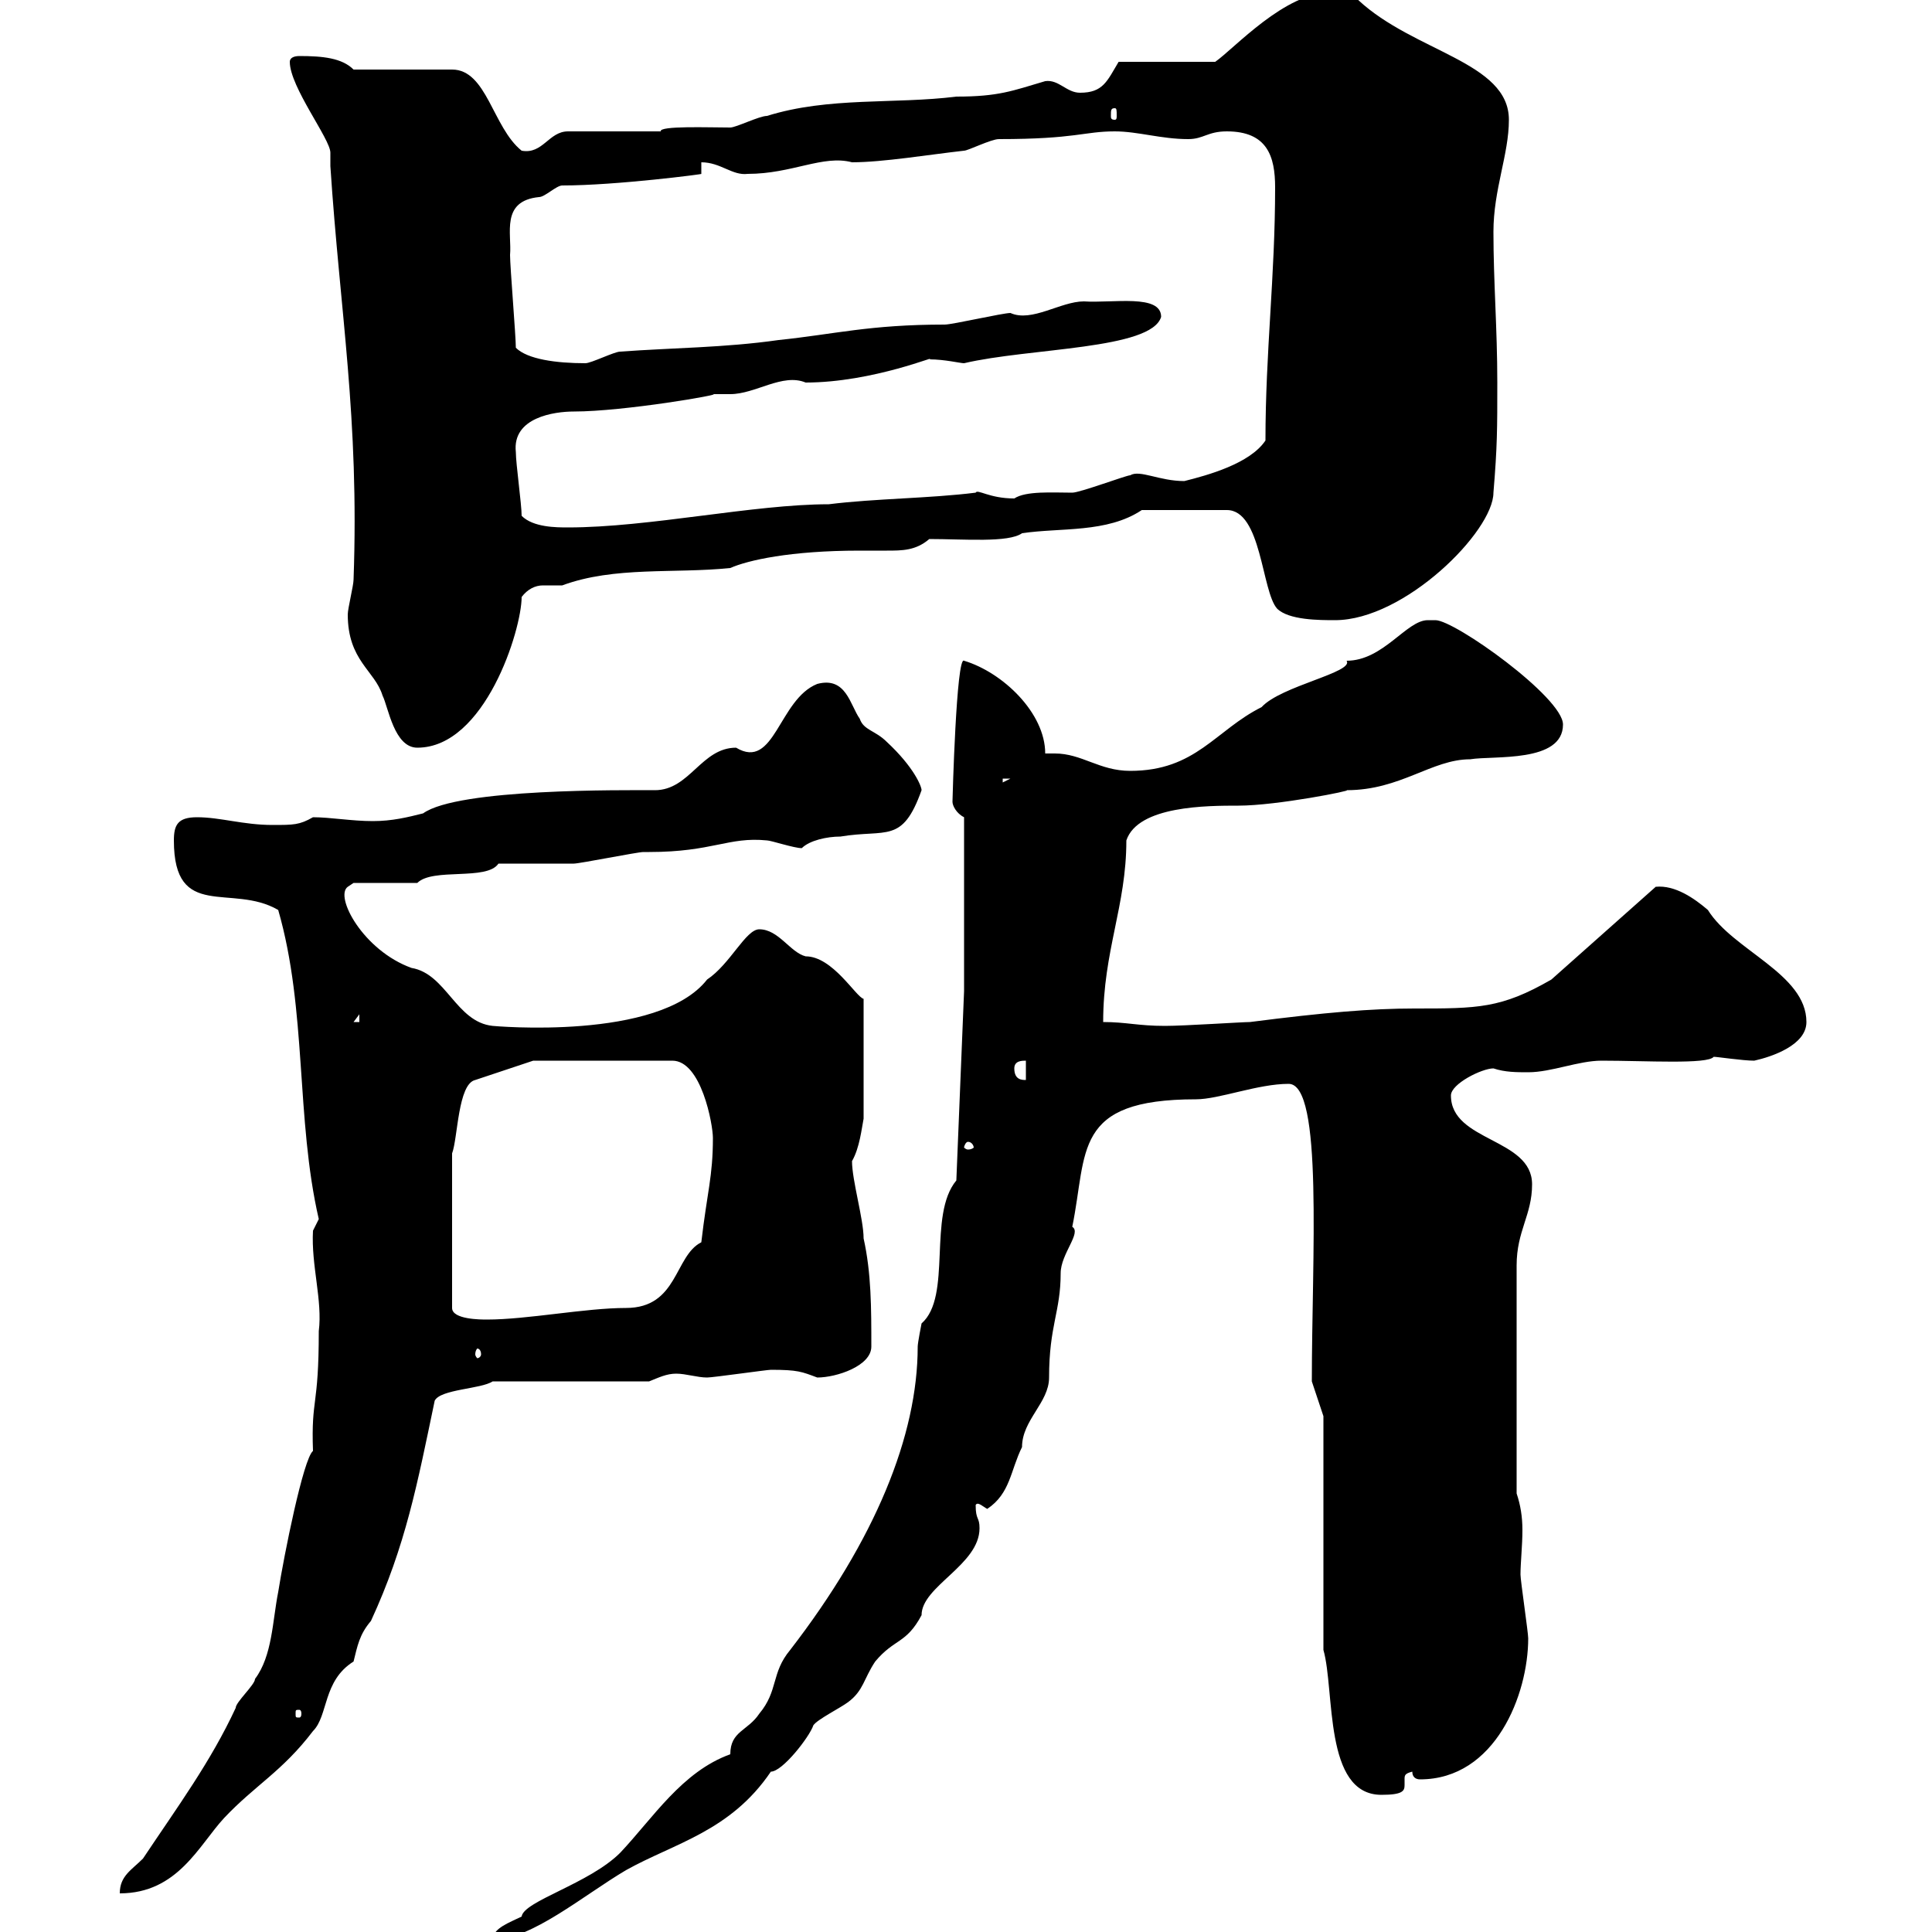 <svg xmlns="http://www.w3.org/2000/svg" xmlns:xlink="http://www.w3.org/1999/xlink" width="300" height="300"><path d="M113.40 272.40C105.90 275.10 101.40 282.30 96.30 287.70C91.50 292.50 81.30 295.20 81 297.60C79.20 298.50 76.50 299.40 76.50 301.20C82.50 301.20 90.60 294.30 97.20 290.40C104.70 286.20 113.40 284.40 119.70 275.10C121.50 275.10 125.70 269.70 126.30 267.90C126.90 267 130.50 265.20 131.70 264.30C134.10 262.50 134.10 260.70 135.90 258C138.90 254.40 140.70 255.30 143.10 250.80C143.10 246.30 152.10 243 152.10 237.30C152.10 235.50 151.50 236.10 151.50 233.70C151.80 233.10 152.70 234 153.30 234.30C156.90 231.90 156.90 228.30 158.70 224.70C158.70 220.50 162.90 217.80 162.90 213.90C162.90 205.80 164.70 203.70 164.70 197.70C164.70 194.70 168 191.40 166.50 190.50C168.90 178.80 166.50 170.70 185.70 170.70C189.30 170.70 195.30 168.30 200.10 168.30C205.50 168.30 203.70 195.30 203.70 214.50L205.50 219.90L205.50 256.20C207.30 262.50 205.50 278.70 214.50 278.70C217.80 278.70 218.10 278.10 218.10 277.20C218.10 277.20 218.10 276.30 218.10 276.30C218.10 275.70 218.10 275.40 219.30 275.10C219.30 276 219.90 276.30 220.50 276.30C232.20 276.30 237.30 263.10 237.30 254.40C237.30 253.50 236.10 245.40 236.10 244.50C236.10 242.70 236.40 240 236.40 237.60C236.40 235.50 236.10 233.70 235.50 231.90L235.50 196.50C235.50 191.10 237.90 188.70 237.90 183.90C237.90 176.70 225.30 177.30 225.30 170.10C225.30 168.30 230.10 165.90 231.90 165.90C233.70 166.50 235.50 166.50 237.30 166.50C240.90 166.50 245.10 164.70 248.70 164.70C255.60 164.70 265.20 165.30 266.10 164.10C266.70 164.10 270.60 164.70 272.40 164.70C275.10 164.10 280.50 162.30 280.50 158.70C280.50 151.20 269.10 147.60 265.20 141.30C263.10 139.50 260.10 137.40 257.10 137.70L240.90 152.10C233.10 156.60 229.50 156.60 219.60 156.60C213 156.60 205.80 157.20 194.10 158.70C192.90 158.70 183.90 159.30 180.90 159.30C176.70 159.30 174.90 158.70 171.30 158.70C171.30 147.60 174.90 140.70 174.90 130.50C176.70 125.10 187.50 125.10 192.30 125.10C198.30 125.10 210.30 122.70 209.10 122.70C217.50 122.70 222.30 117.90 228.30 117.90C231.90 117.30 242.70 118.50 242.70 112.50C242.70 108.30 225.90 96.30 222.90 96.30C222.90 96.30 221.70 96.30 221.70 96.30C218.40 96.30 214.80 102.60 209.10 102.60C210.30 104.40 198.90 106.50 195.90 109.80C188.70 113.40 185.70 119.70 175.50 119.70C170.70 119.70 168 117 163.80 117C163.50 117 162.60 117 162.30 117C162.30 110.70 155.70 104.40 149.70 102.60C148.50 101.70 147.90 124.20 147.90 124.50C147.90 125.10 148.50 126.30 149.70 126.90L149.70 153.90L148.50 183.30C144 188.70 147.90 201.30 143.10 205.50C143.10 205.50 142.50 208.50 142.50 209.10C142.50 222.90 135.90 239.10 122.70 256.20C119.70 259.80 120.90 262.50 117.90 266.10C116.10 268.80 113.40 268.80 113.40 272.40ZM49.50 206.70C49.50 218.70 48.30 216.90 48.60 225.30C47.10 226.50 44.10 241.50 43.20 247.20C42.30 251.70 42.30 257.10 39.60 260.70C39.60 261.60 36.60 264.30 36.60 265.20C32.70 273.60 27.60 280.50 22.20 288.60C20.40 290.40 18.60 291.30 18.60 294C27.60 294 30.90 286.50 34.80 282.30C39.60 277.20 43.80 275.10 48.60 268.80C51 266.40 50.10 261 54.90 258C55.50 255.60 55.80 253.80 57.60 251.70C63 240 64.80 230.40 67.50 217.50C68.40 215.70 74.70 215.70 76.50 214.50L100.80 214.50C102.30 213.90 103.50 213.30 105 213.30C106.50 213.30 108.30 213.90 109.80 213.90C110.70 213.90 119.10 212.70 119.70 212.70C123.90 212.70 124.50 213 126.90 213.90C129.90 213.90 135.30 212.10 135.30 209.10C135.30 203.10 135.30 197.70 134.10 192.30C134.10 189.30 132.30 183.30 132.30 180.30C133.50 178.20 133.80 175.20 134.10 173.70L134.10 155.10C132.90 154.80 129.30 148.50 125.10 148.50C122.70 147.90 120.90 144.30 117.90 144.30C115.80 144.30 113.40 149.70 109.80 152.10C102.30 161.70 76.50 159.30 76.50 159.30C70.80 158.70 69.30 151.20 63.90 150.30C56.40 147.60 51.90 139.20 54 137.70C54 137.70 54.90 137.10 54.90 137.10L64.80 137.10C67.20 134.70 75.60 136.80 77.40 134.10C78.30 134.10 88.20 134.10 89.10 134.10C90 134.10 99 132.30 99.90 132.30C99.90 132.30 100.80 132.30 100.80 132.30C110.70 132.30 113.10 129.90 119.10 130.50C119.70 130.50 123.30 131.70 124.50 131.70C125.70 130.50 128.40 129.90 130.50 129.90C137.70 128.70 140.10 131.10 143.10 122.70C143.10 122.10 141.90 119.10 137.70 115.20C135.90 113.40 134.10 113.40 133.50 111.60C132 109.50 131.40 105 126.90 106.20C120.90 108.60 120.30 119.70 114.30 116.10C108.90 116.10 107.10 122.70 101.70 122.70C96.90 122.70 71.10 122.40 65.70 126.30C63.30 126.90 60.90 127.50 57.90 127.50C54.60 127.50 51.30 126.90 48.60 126.90C46.50 128.10 45.60 128.10 42.30 128.10C37.80 128.10 34.20 126.90 30.60 126.90C27.60 126.90 27 128.10 27 130.50C27 143.10 36 137.10 43.20 141.30C47.70 156.90 45.90 173.70 49.50 189.30C49.50 189.30 48.60 191.10 48.60 191.10C48.30 196.50 50.10 201.90 49.50 206.70ZM46.80 266.10C46.80 266.70 46.50 266.70 46.50 266.70C45.90 266.70 45.90 266.70 45.90 266.10C45.90 265.50 45.90 265.50 46.50 265.50C46.50 265.50 46.80 265.50 46.80 266.10ZM74.70 210.30C74.70 210.60 74.40 210.90 74.10 210.90C74.10 210.90 73.80 210.60 73.80 210.30C73.80 209.70 74.10 209.40 74.10 209.40C74.40 209.40 74.70 209.70 74.70 210.30ZM70.20 179.10C71.10 176.70 71.10 168.30 73.80 167.70L82.80 164.70L104.40 164.70C108.90 164.70 110.70 174.60 110.70 176.70C110.70 182.70 109.80 185.10 108.90 192.90C104.70 195 105.30 203.10 97.20 203.10C90.90 203.10 81.90 204.90 75.60 204.90C74.70 204.90 70.20 204.90 70.20 203.10ZM150.30 177.30C150.90 177.30 151.20 177.90 151.20 178.20C151.20 178.20 150.90 178.50 150.30 178.50C150 178.50 149.70 178.20 149.70 178.20C149.70 177.90 150 177.30 150.30 177.30ZM157.50 165.90C157.50 164.70 158.70 164.70 159.30 164.70L159.30 167.70C158.70 167.70 157.50 167.70 157.50 165.90ZM55.80 157.50L55.80 158.70L54.90 158.70ZM155.70 120.90L156.90 120.90L155.70 121.50ZM54 95.40C54 102.60 58.20 104.10 59.40 108C60.30 109.80 61.20 116.10 64.80 116.10C75.30 116.10 81 97.80 81 92.70C81.90 91.50 83.10 90.90 84.30 90.90C85.20 90.90 86.10 90.90 87.30 90.90C95.40 87.90 104.70 89.10 113.40 88.20C116.10 87 122.70 85.50 133.50 85.50C135 85.50 136.50 85.50 137.70 85.50C140.10 85.50 142.20 85.50 144.30 83.70C149.70 83.70 156.60 84.30 158.70 82.80C164.70 81.90 171.90 82.80 177.30 79.20L190.50 79.20C195.90 79.20 195.90 91.80 198.30 94.50C200.10 96.30 204.90 96.30 207.30 96.30C218.10 96.30 231.90 82.50 231.90 76.50C232.50 69.30 232.50 66.60 232.50 59.40C232.50 51 231.90 43.80 231.90 36C231.90 29.40 234.30 24 234.30 18.60C234.30 9.60 219.60 8.10 210.90 0C207.30-2.10 207-0.30 206.70-1.20C199.50-1.20 191.70 7.50 188.70 9.60L173.70 9.60C171.90 12.60 171.30 14.40 167.70 14.40C165.60 14.40 164.40 12.30 162.30 12.60C157.20 14.10 155.10 15 148.50 15C138.90 16.20 128.70 15 119.10 18C117.90 18 114.30 19.80 113.40 19.80C110.10 19.80 102.30 19.50 102.60 20.40L88.20 20.40C85.20 20.40 84.30 24 81 23.40C76.50 19.80 75.60 10.80 70.20 10.80L54.90 10.80C53.10 9 50.10 8.70 46.50 8.70C45.60 8.70 45 9 45 9.60C45 13.50 51.30 21.60 51.30 23.70C51.30 24 51.30 24.90 51.30 25.80C52.80 48.60 55.80 64.80 54.90 90C54.90 90.90 54 94.50 54 95.40ZM81 80.10C81 78.30 80.10 72 80.10 70.20C79.50 64.80 86.10 63.90 89.10 63.90C96.90 63.90 112.50 61.20 110.70 61.20C111.60 61.20 112.50 61.20 113.40 61.20C117.30 61.20 121.50 57.90 125.10 59.40C135.60 59.40 146.10 54.90 144.30 55.80C146.70 55.80 149.10 56.40 149.70 56.40C159.90 54 178.80 54.30 180.30 49.20C180.30 45.60 172.80 47.10 168.30 46.80C164.70 46.80 160.20 50.10 156.90 48.60C155.70 48.60 147.90 50.40 146.70 50.40C135 50.40 129.60 51.90 120.90 52.80C112.50 54 104.40 54 96.30 54.60C95.40 54.60 91.80 56.40 90.90 56.40C86.40 56.40 81.90 55.80 80.10 54C80.10 52.20 79.20 41.40 79.20 39.60C79.50 36.30 77.70 31.20 83.70 30.60C84.60 30.60 86.40 28.80 87.30 28.80C95.70 28.80 109.50 27 108.90 27L108.90 25.20C111.90 25.20 113.70 27.30 116.10 27C123 27 127.80 24 132.30 25.20C137.10 25.20 144.30 24 149.70 23.40C150.30 23.40 153.90 21.60 155.10 21.60C167.10 21.60 168.30 20.40 173.10 20.40C176.70 20.40 180.30 21.60 184.50 21.60C186.90 21.60 187.50 20.40 190.50 20.40C196.80 20.40 198 24.30 198 29.10C198 42.90 196.50 54.60 196.50 68.40C194.10 72 187.50 73.80 183.90 74.70C180 74.70 177 72.90 175.50 73.80C174.90 73.80 167.70 76.50 166.50 76.50C163.50 76.50 159.30 76.20 157.50 77.40C153.60 77.40 151.80 75.90 151.50 76.50C144.30 77.40 135.90 77.40 128.70 78.30C117 78.30 100.80 81.90 88.20 81.90C86.40 81.90 82.80 81.90 81 80.10ZM173.10 16.80C173.40 16.80 173.40 17.10 173.40 18C173.40 18.30 173.40 18.60 173.10 18.60C172.50 18.60 172.50 18.30 172.50 18C172.50 17.10 172.50 16.80 173.10 16.80Z"/></svg>